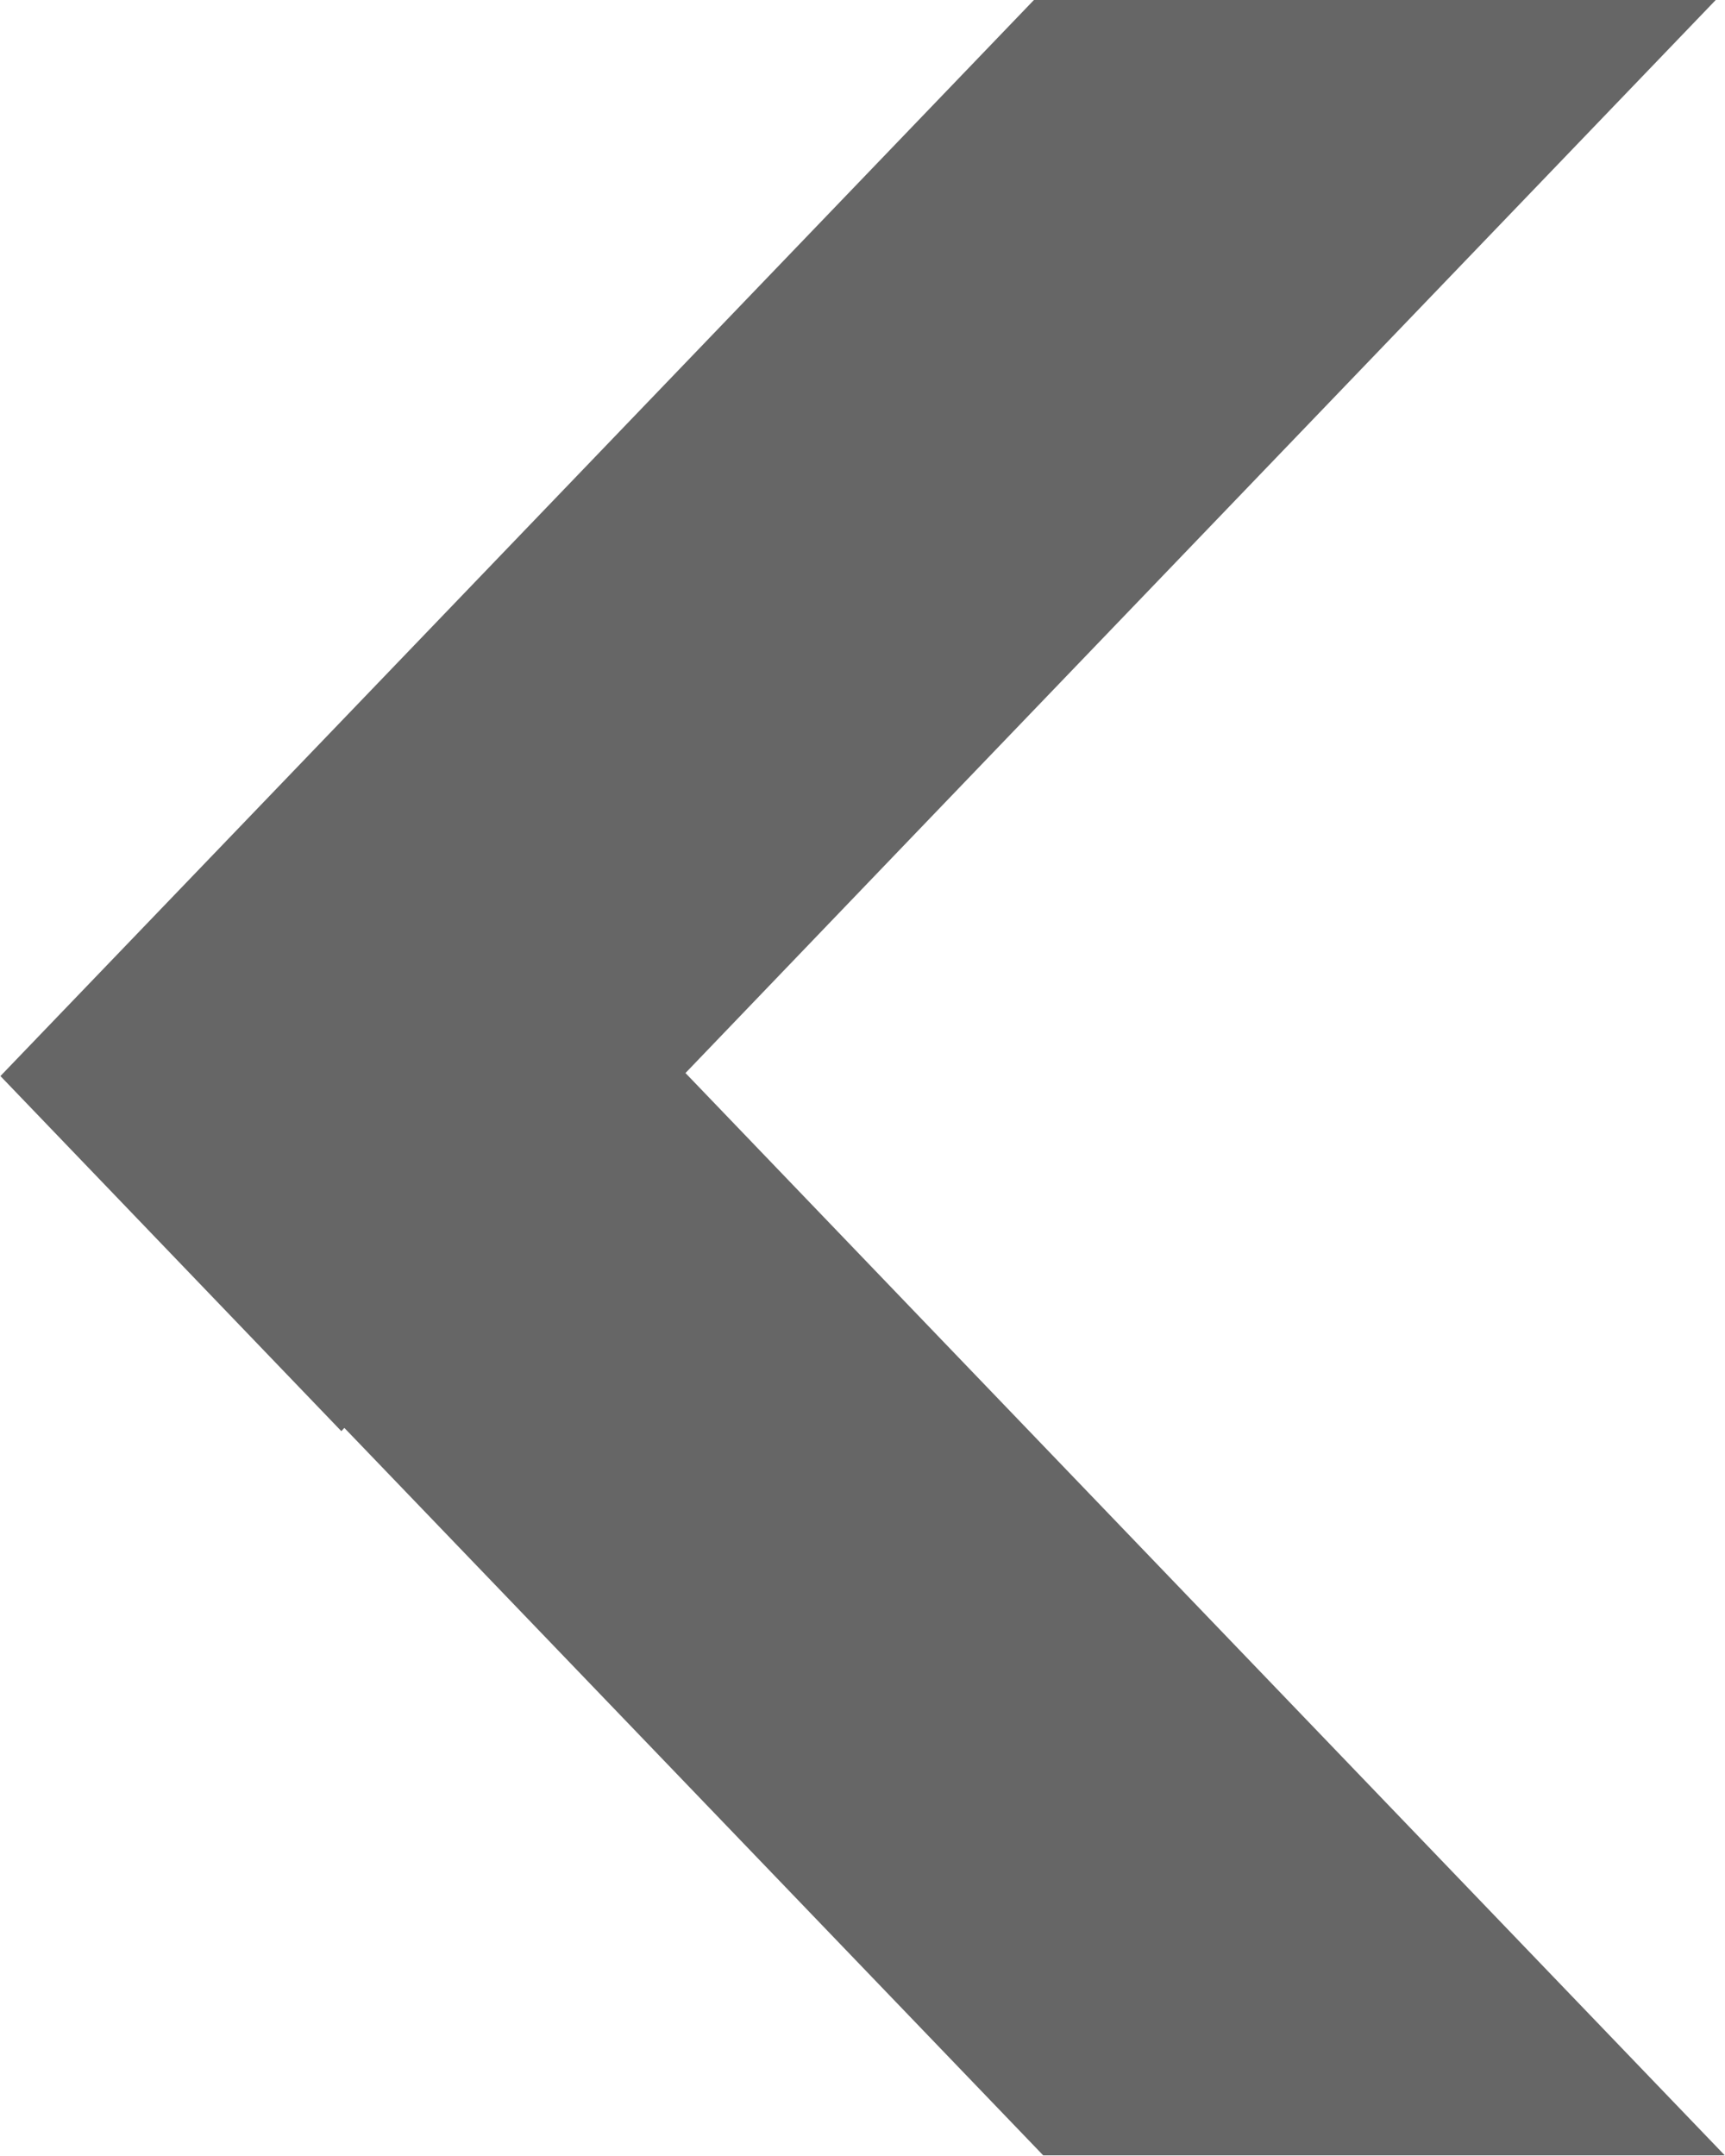 <svg xmlns="http://www.w3.org/2000/svg" xmlns:xlink="http://www.w3.org/1999/xlink" preserveAspectRatio="xMidYMid" width="8" height="10" viewBox="0 0 8 10">
  <defs>
    <style>

      .cls-2 {
        fill: #666666;
      }
    </style>
  </defs>
  <path d="M1.583,6.638 C1.583,6.638 1.597,6.623 1.597,6.623 C1.597,6.623 1.624,6.651 1.624,6.651 C1.624,6.651 4.838,9.997 4.838,9.997 C4.838,9.997 7.999,9.997 7.999,9.997 C7.999,9.997 4.353,6.200 4.353,6.200 C4.353,6.200 3.206,5.005 3.206,5.005 C3.206,5.005 3.179,4.977 3.179,4.977 C3.179,4.977 4.312,3.796 4.312,3.796 C4.312,3.796 7.958,-0.001 7.958,-0.001 C7.958,-0.001 4.796,-0.001 4.796,-0.001 C4.796,-0.001 1.583,3.345 1.583,3.345 C1.583,3.345 0.002,4.991 0.002,4.991 C0.002,4.991 1.583,6.638 1.583,6.638 Z" id="path-1" class="cls-2" fill-rule="evenodd"/>
</svg>
